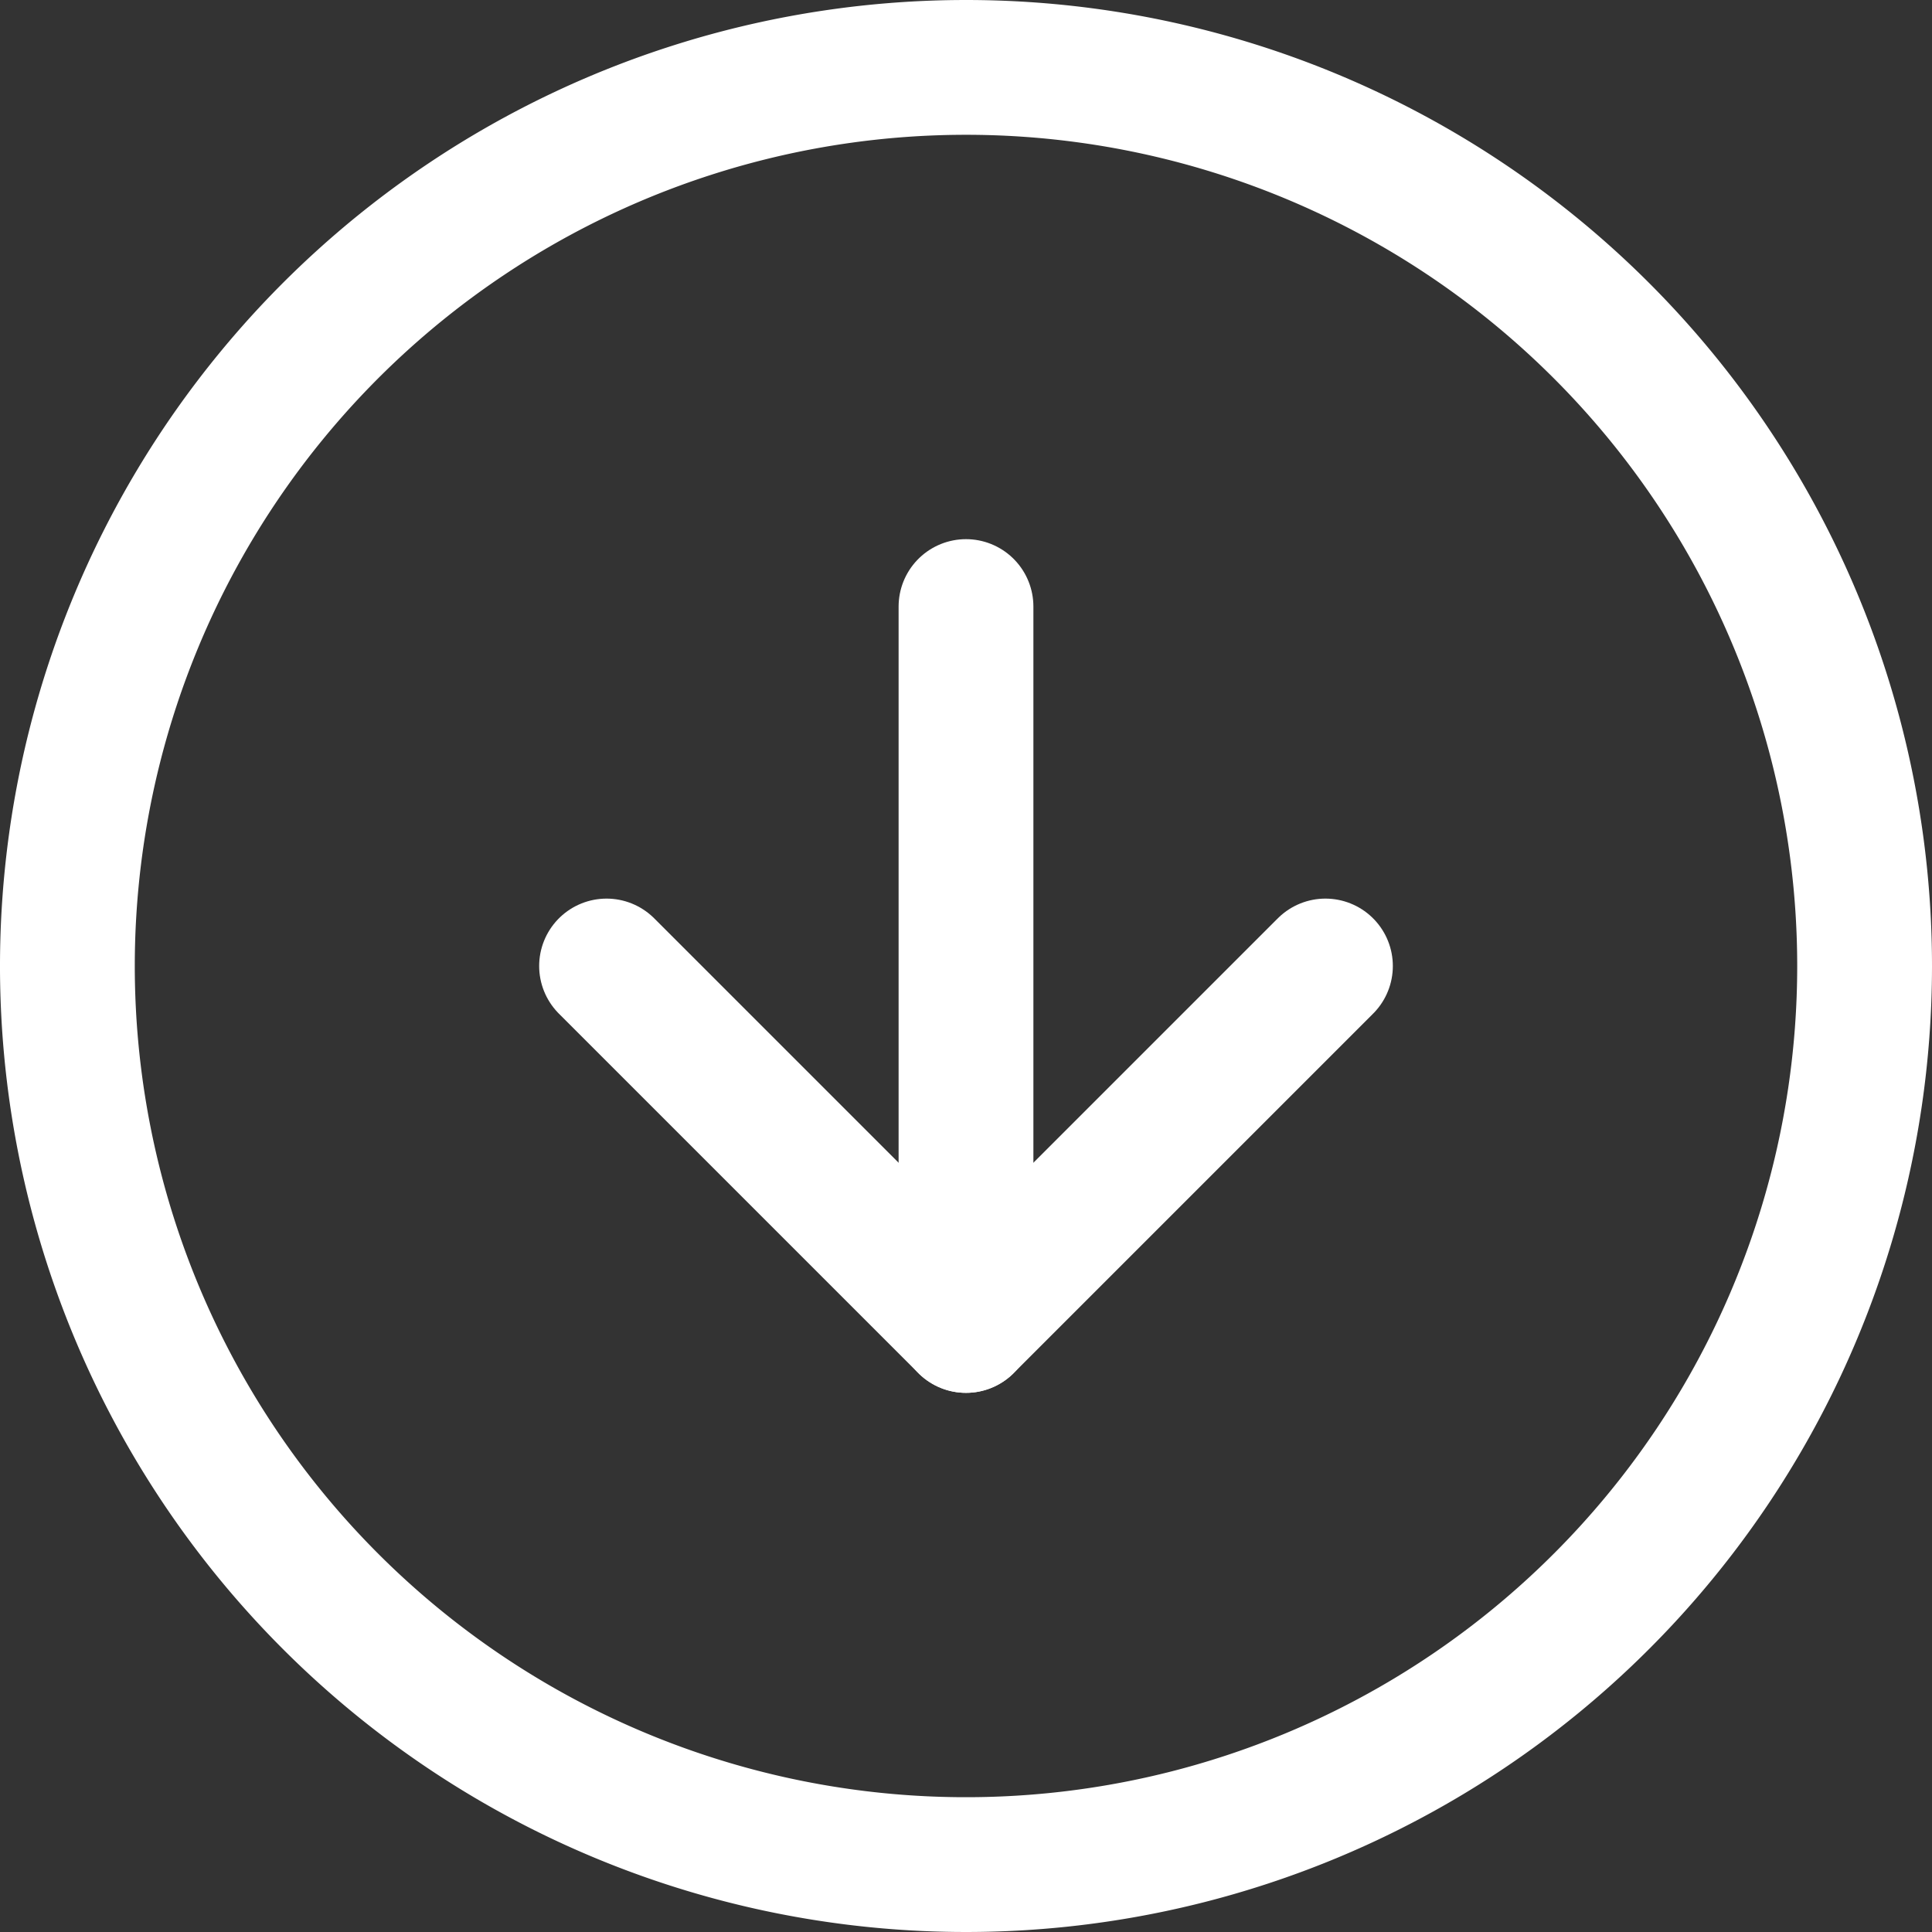 <svg xmlns="http://www.w3.org/2000/svg" width="21.5" height="21.5" viewBox="0 0 21.5 21.5"><rect x="0" y="0" width="21.5" height="21.5" fill="#333333" stroke="none"/><g transform="translate(-2.25 -2.25)"><path d="M23,13A10,10,0,1,1,13,3,10,10,0,0,1,23,13Z" fill="none" stroke="#fff" stroke-linecap="round" stroke-linejoin="round" stroke-width="1.5"/><path d="M12,18l4,4,4-4" transform="translate(-3 -5)" fill="none" stroke="#fff" stroke-linecap="round" stroke-linejoin="round" stroke-width="1.5"/><path d="M18,12v8" transform="translate(-5 -3)" fill="none" stroke="#fff" stroke-linecap="round" stroke-linejoin="round" stroke-width="1.5"/></g></svg>